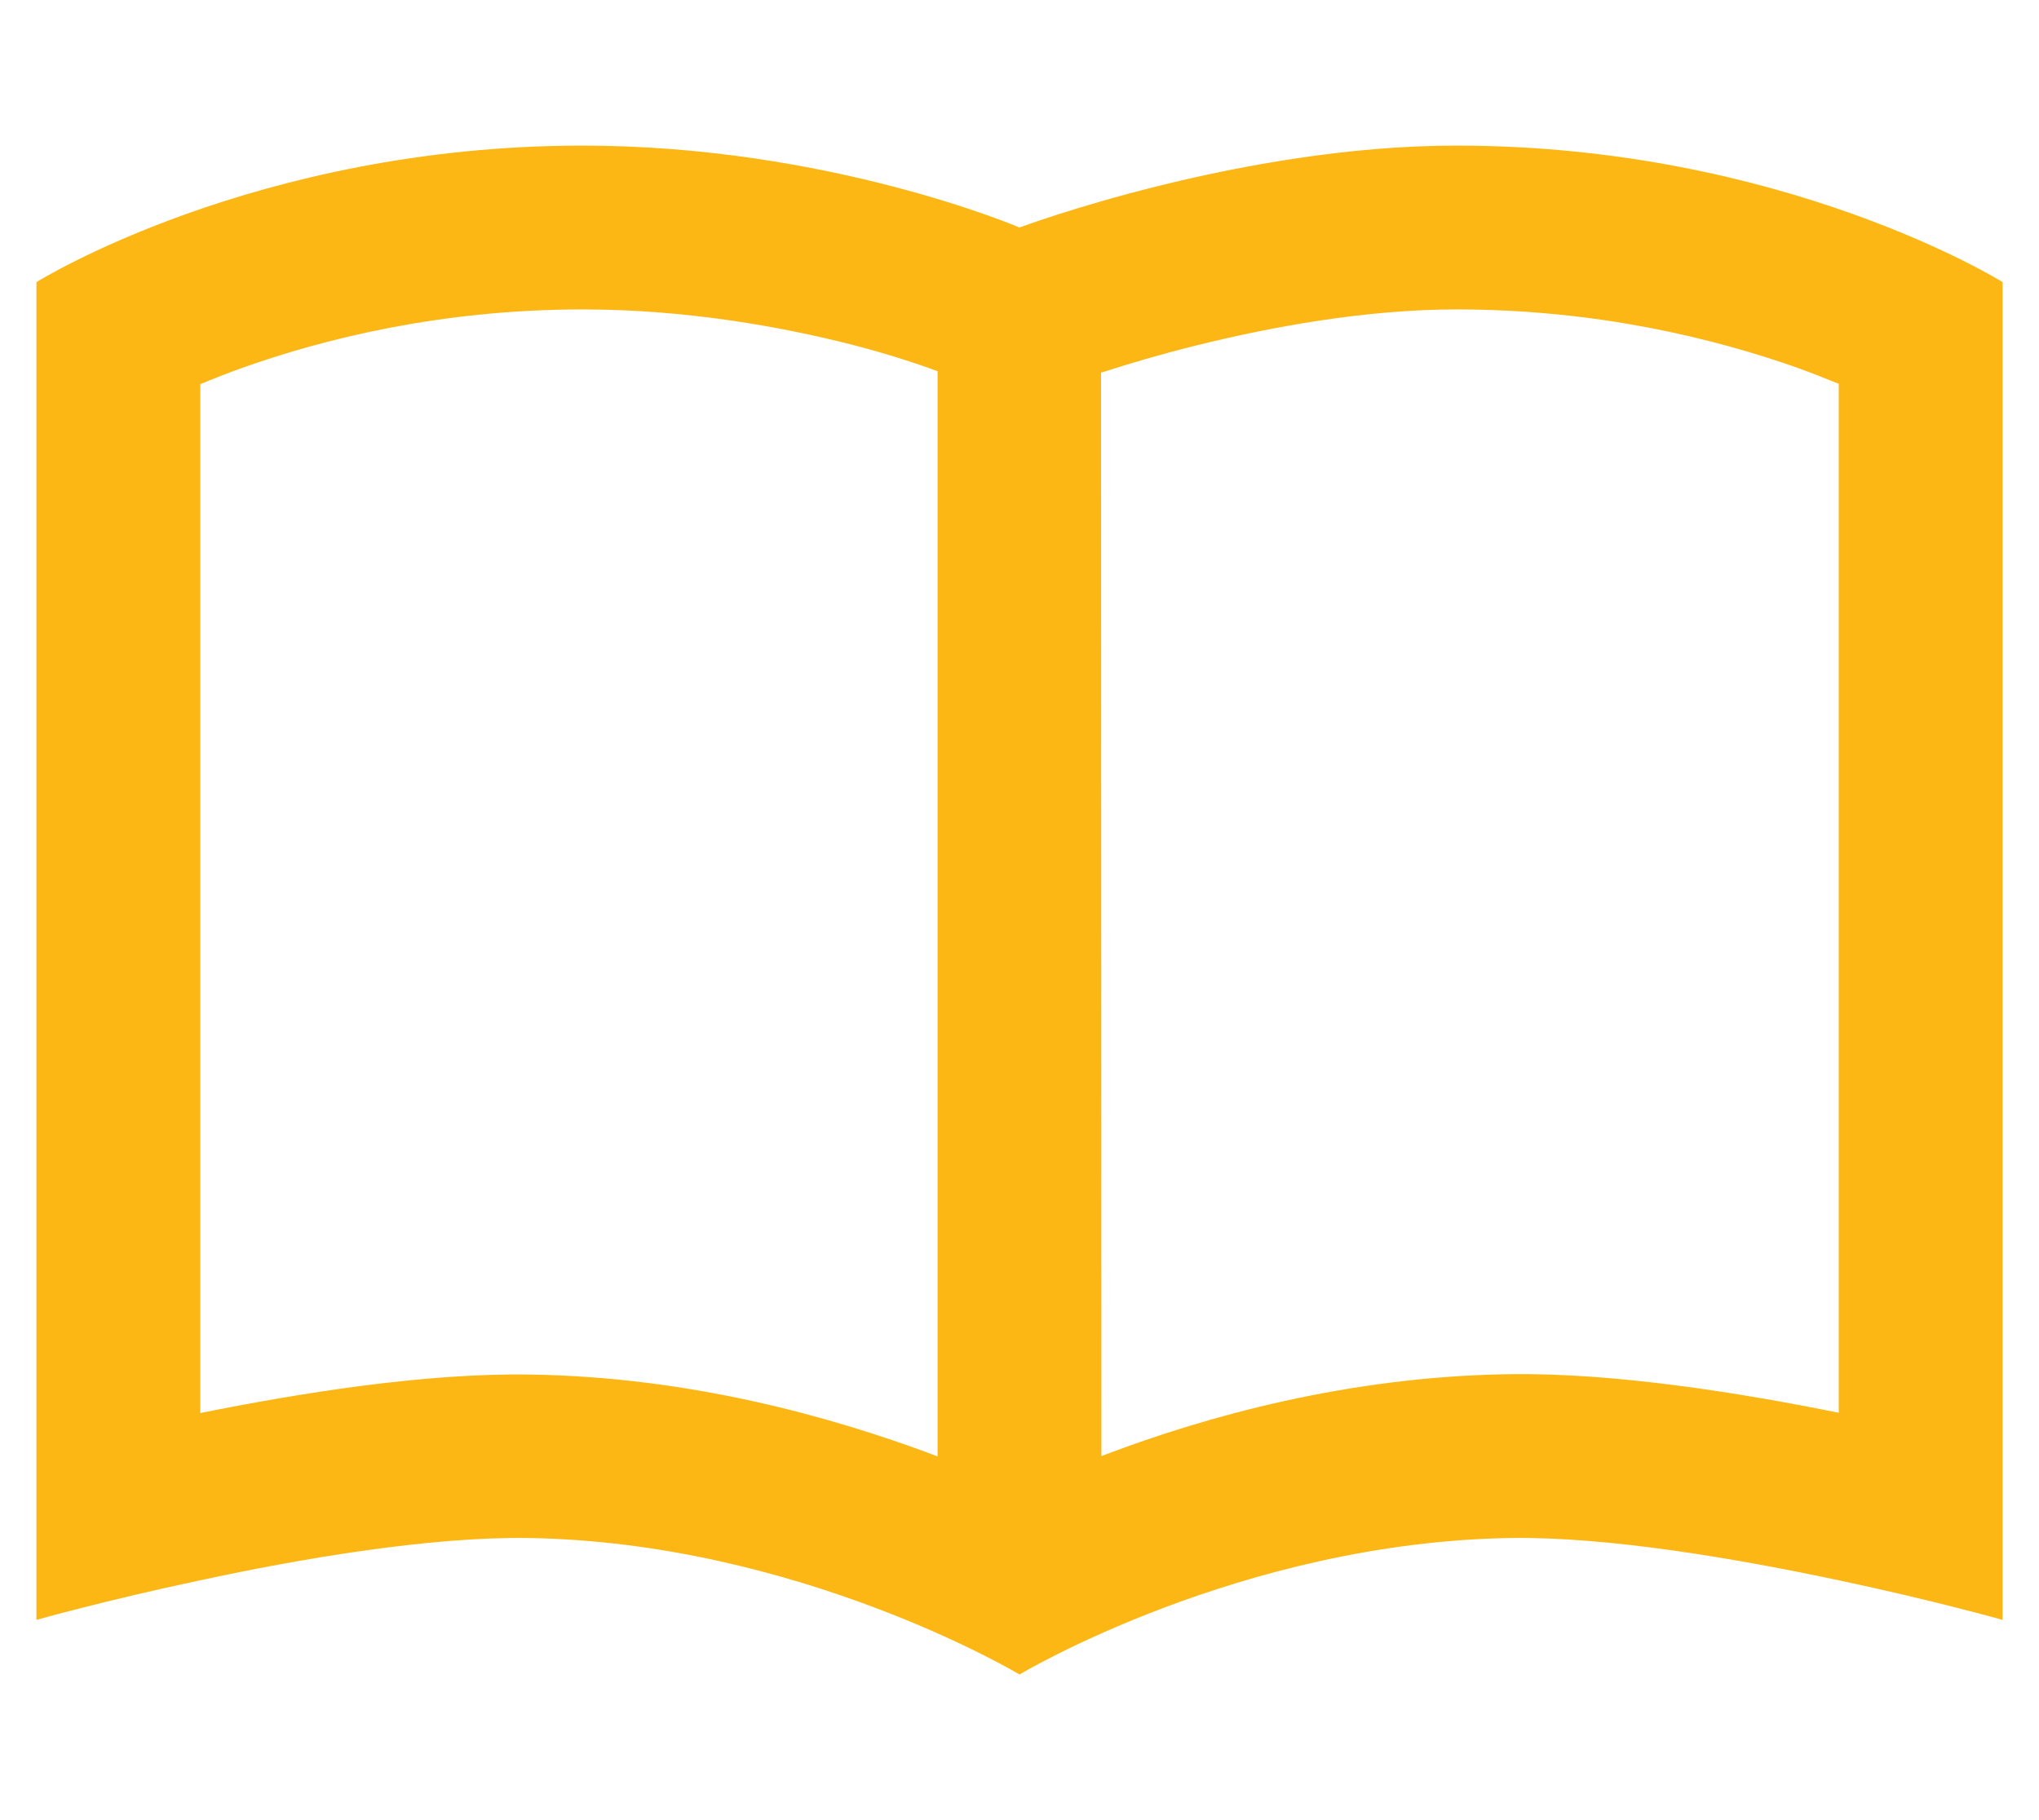 <svg width="28" height="25" viewBox="0 0 28 25" fill="none" xmlns="http://www.w3.org/2000/svg">
<g clip-path="url(#clip0_1815_84500)">
<path d="M14 23C14 23 10.967 21.181 7.25 21.125C5.905 21.106 4.138 21.406 2.75 21.706C1.461 21.978 0.5 22.25 0.5 22.25V19.92V3.875C0.5 3.875 3.5 2 8 2C11.375 2 14 3.125 14 3.125C14 3.125 17 2 20 2C24.5 2 27.5 3.875 27.5 3.875V19.92V22.25C27.5 22.25 26.539 21.978 25.25 21.706C23.863 21.411 22.095 21.106 20.75 21.125C17.033 21.181 14 23 14 23ZM25.25 19.405V5.272C25.077 5.202 24.889 5.127 24.683 5.052C23.553 4.653 21.941 4.25 20 4.25C18.753 4.25 17.455 4.489 16.419 4.747C15.912 4.873 15.491 5 15.2 5.094C15.172 5.103 15.144 5.112 15.12 5.117L15.125 20C15.144 19.991 15.167 19.986 15.186 19.977C16.559 19.456 18.514 18.908 20.717 18.875C22.17 18.852 23.905 19.133 25.25 19.405ZM12.875 20V5.098C12.847 5.089 12.819 5.08 12.786 5.066C12.537 4.977 12.167 4.855 11.694 4.733C10.752 4.494 9.444 4.25 8 4.25C6.059 4.25 4.447 4.653 3.317 5.056C3.111 5.131 2.919 5.206 2.75 5.277V19.409C4.1 19.137 5.834 18.856 7.283 18.88C9.486 18.913 11.436 19.466 12.814 19.981C12.833 19.991 12.856 19.995 12.875 20.005V20Z" fill="#FDB714"/>
</g>
<defs>
<clipPath id="clip0_1815_84500">
<rect width="27" height="24" fill="white" transform="translate(0.5 0.5)"/>
</clipPath>
</defs>
</svg>
